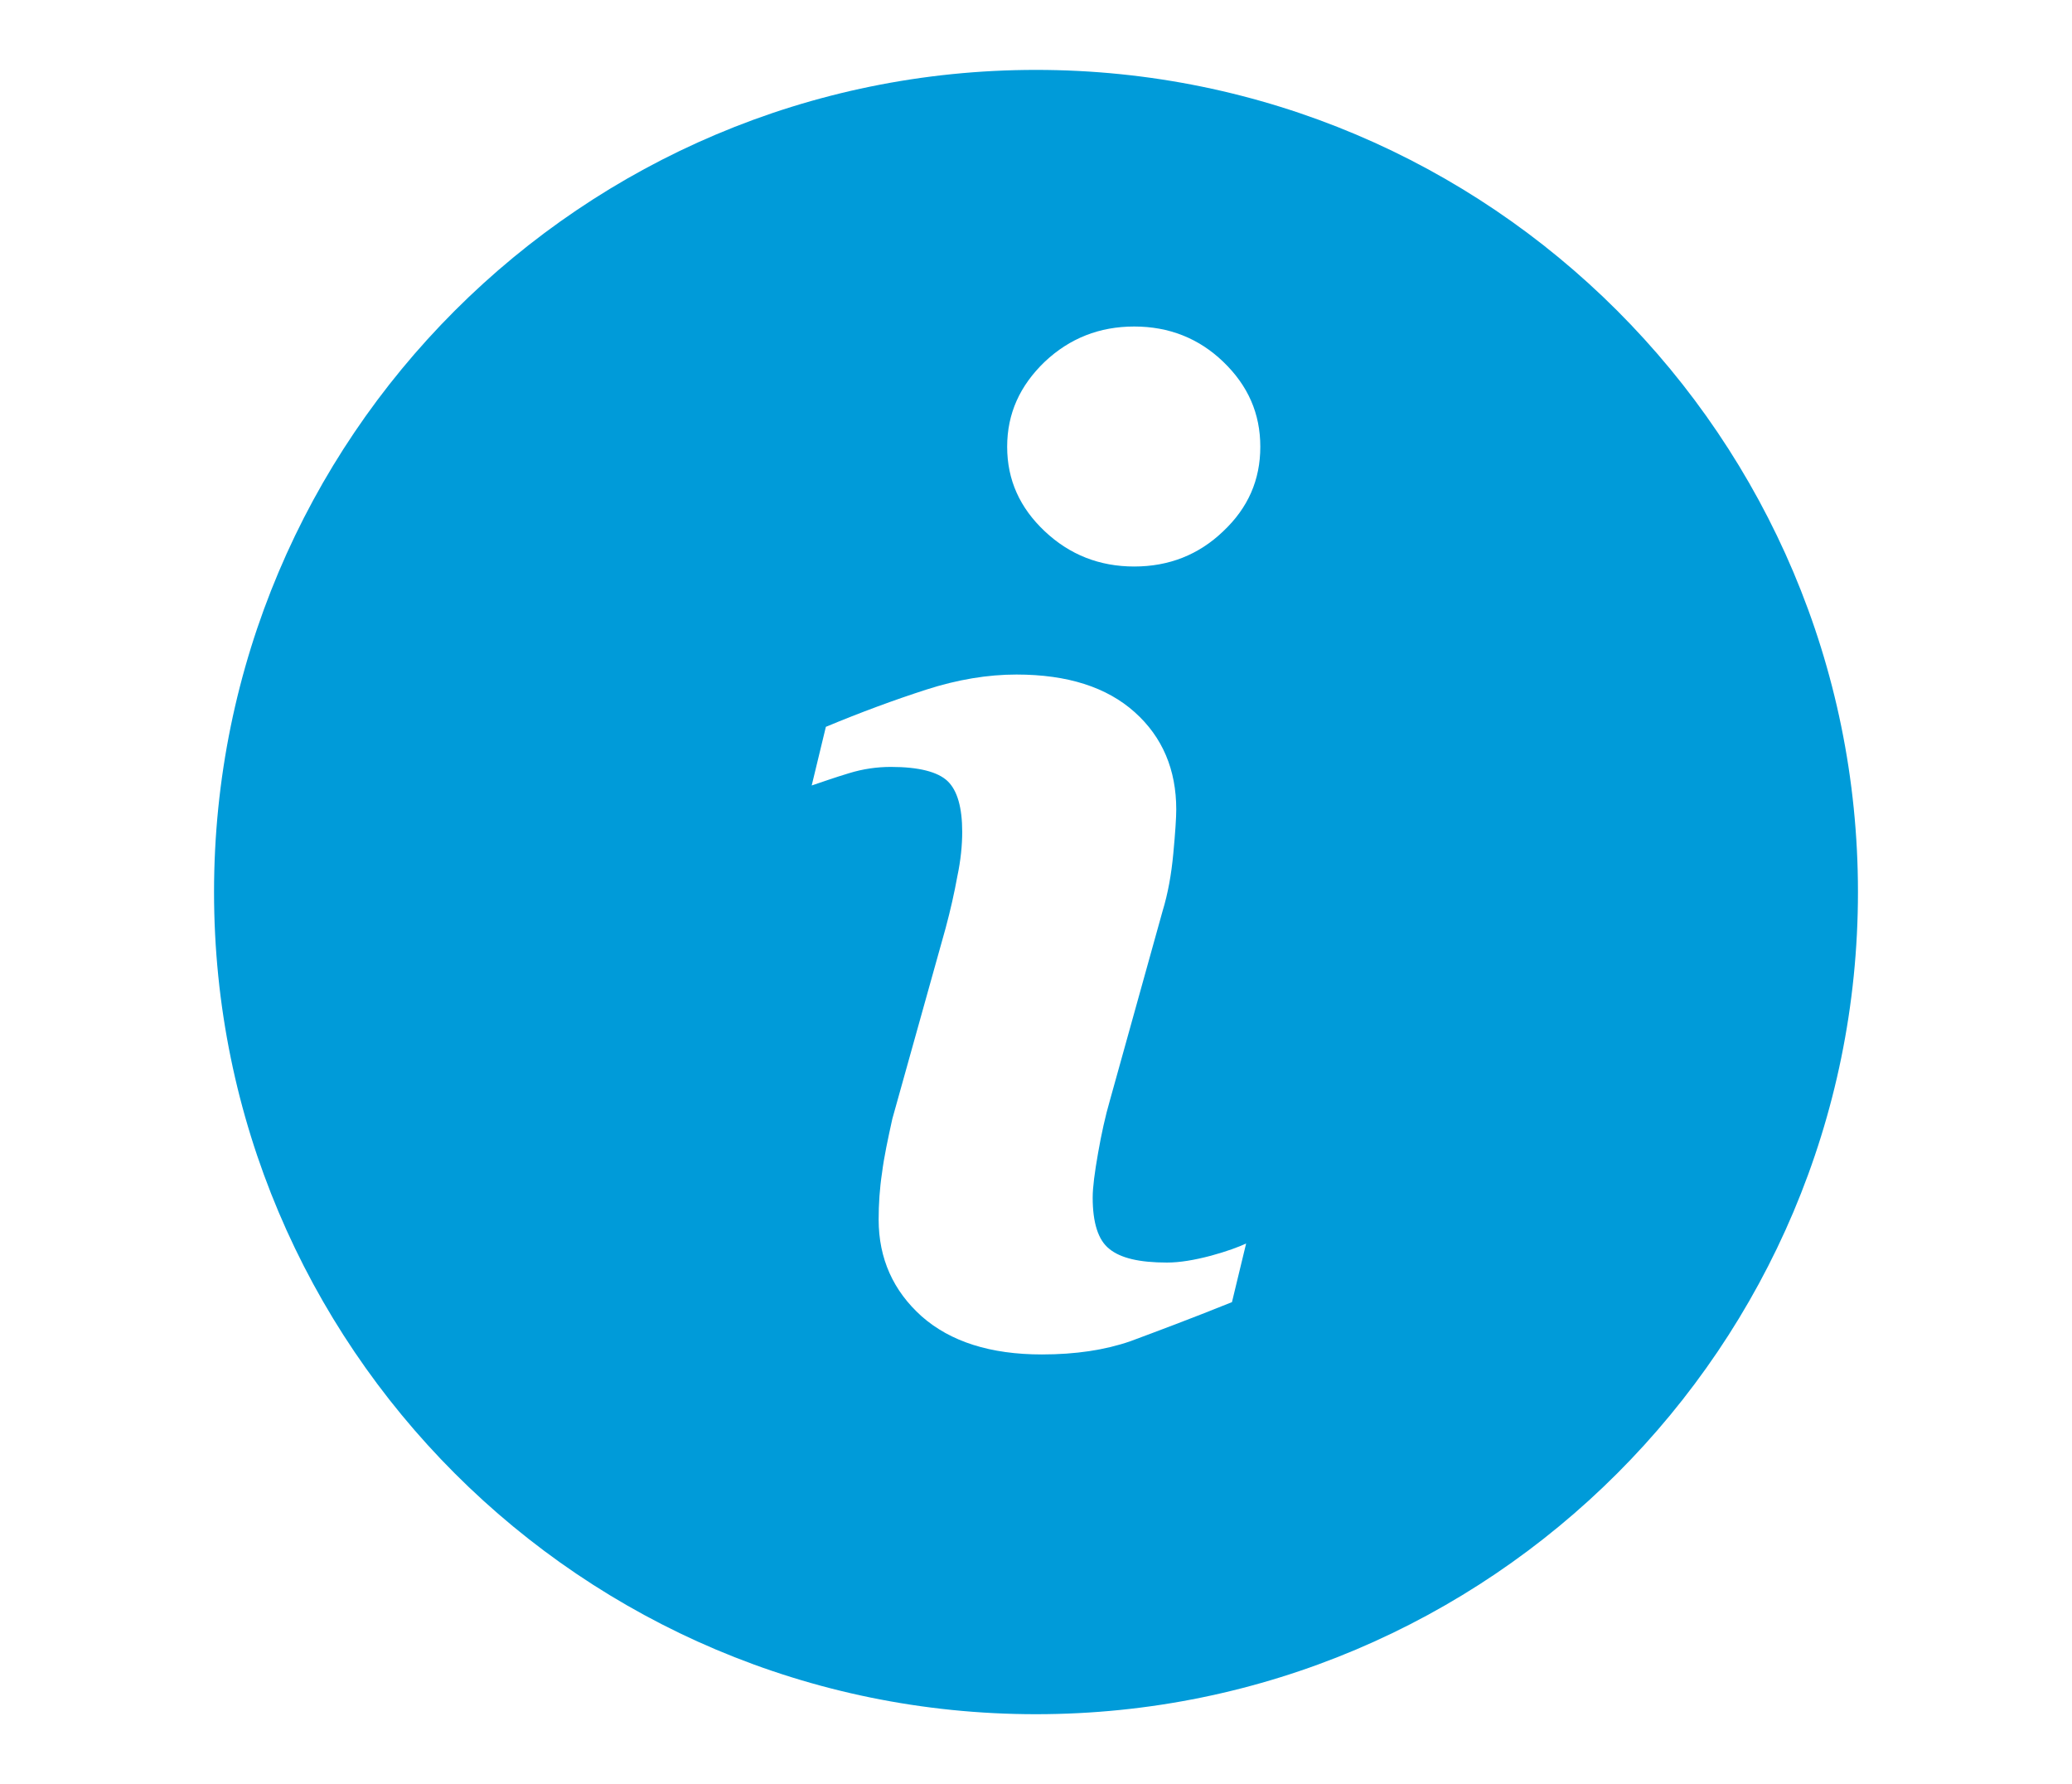 <?xml version="1.0" encoding="utf-8"?>
<!-- Generator: Adobe Illustrator 21.1.0, SVG Export Plug-In . SVG Version: 6.00 Build 0)  -->
<svg version="1.1" id="Ebene_1" xmlns="http://www.w3.org/2000/svg" xmlns:xlink="http://www.w3.org/1999/xlink" x="0px" y="0px"
	 viewBox="0 0 424 365" style="enable-background:new 0 0 424 365;" xml:space="preserve">
<style type="text/css">
	.st0{clip-path:url(#SVGID_2_);fill:#009BD9;}
</style>
<g>
	<defs>
		<rect id="SVGID_1_" x="43.8" y="14.3" width="336.4" height="336.4"/>
	</defs>
	<clipPath id="SVGID_2_">
		<use xlink:href="#SVGID_1_"  style="overflow:visible;"/>
	</clipPath>
	<path class="st0" d="M257.9,91.4c0,6.8-2.5,12.5-7.6,17.3c-5,4.8-11.1,7.2-18.2,7.2c-7.1,0-13.2-2.4-18.3-7.2
		c-5.1-4.8-7.7-10.5-7.7-17.3c0-6.8,2.6-12.5,7.7-17.4c5.1-4.8,11.2-7.2,18.3-7.2c7.1,0,13.2,2.4,18.2,7.2
		C255.4,78.9,257.9,84.6,257.9,91.4 M189.5,141.1c6.5-2.1,12.7-3.1,18.5-3.1c10.5,0,18.5,2.6,24.2,7.7c5.7,5.1,8.5,11.8,8.5,19.9
		c0,1.7-0.2,4.7-0.6,9c-0.4,4.3-1.1,8.2-2.2,11.8l-10.8,38.8c-0.9,3.1-1.7,6.7-2.4,10.7c-0.7,4-1.1,7-1.1,9.1
		c0,5.1,1.1,8.7,3.4,10.5c2.3,1.9,6.2,2.8,11.8,2.8c2.6,0,5.6-0.5,9-1.4c3.3-0.9,5.7-1.8,7.2-2.5l-2.9,12c-8.7,3.5-15.7,6.1-20.8,8
		c-5.2,1.8-11.2,2.7-18.1,2.7c-10.5,0-18.7-2.6-24.6-7.8c-5.8-5.2-8.8-11.8-8.8-19.8c0-3.1,0.2-6.3,0.7-9.6c0.4-3.2,1.2-6.9,2.1-11
		l10.9-39c1-3.7,1.8-7.3,2.4-10.6c0.7-3.3,1-6.4,1-9.1c0-5-1-8.5-3-10.4c-2-1.9-5.9-2.9-11.6-2.9c-2.8,0-5.7,0.4-8.6,1.3
		c-3,0.9-5.5,1.8-7.6,2.5l2.9-12C176.2,145.7,183,143.2,189.5,141.1 M380.2,182.5c0-92.9-75.3-168.2-168.2-168.2
		c-92.9,0-168.2,75.3-168.2,168.2c0,92.9,75.3,168.2,168.2,168.2C304.9,350.7,380.2,275.4,380.2,182.5"/>
</g>
</svg>
